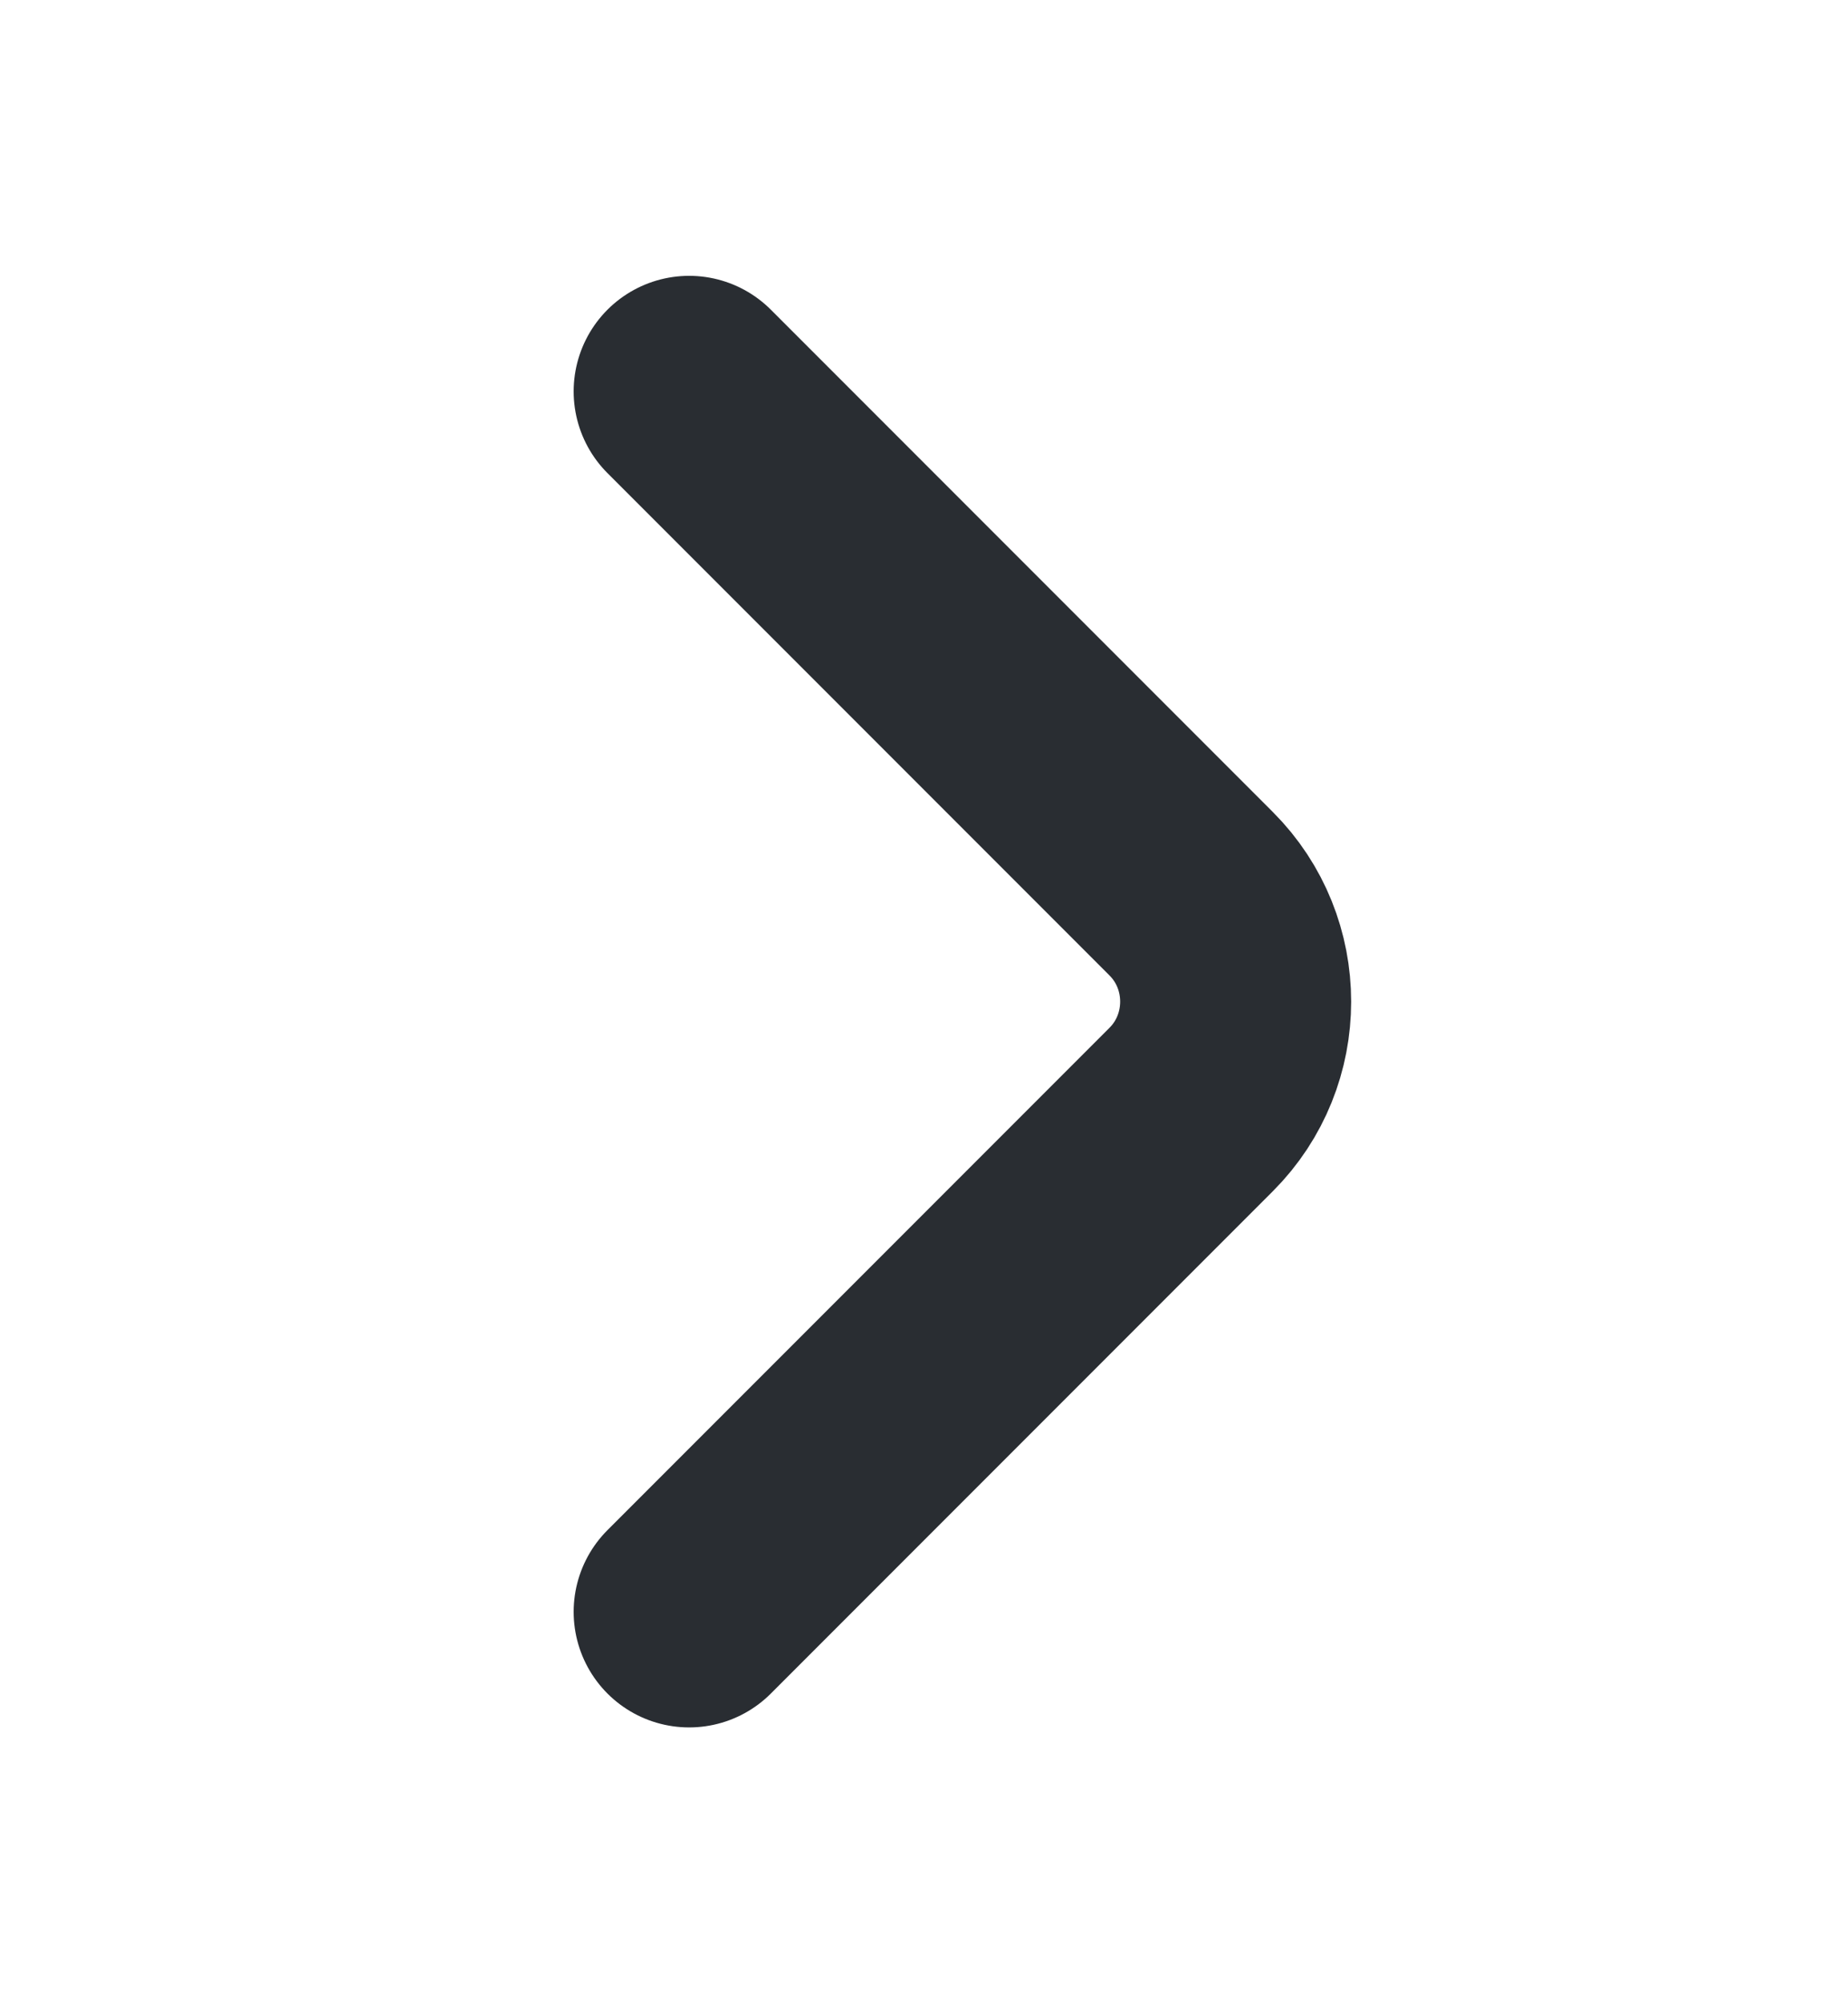 <svg width="12" height="13" viewBox="0 0 12 13" fill="none" xmlns="http://www.w3.org/2000/svg"><path d="M4.475 2.54L7.735 5.8C8.12 6.185 8.12 6.815 7.735 7.2L4.475 10.46" stroke="#292D32" stroke-width="1.5" stroke-miterlimit="10" stroke-linecap="round" stroke-linejoin="round"/></svg>
